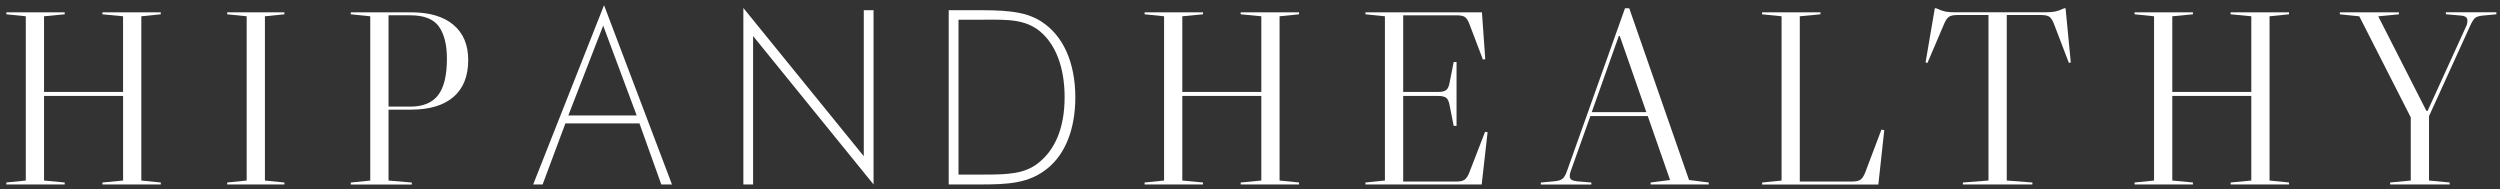 <svg xmlns="http://www.w3.org/2000/svg" width="251" height="19" viewBox="0 0 251 19" fill="none"><rect x="0" y="0" width="251" height="19" fill="#333333" stroke="none"/><g clip-path="url(#clip0_124_1453)"><path d="M14.189 1.635V18.124L16.144 18.323V18.523H10.284V18.323L12.358 18.124V9.63H4.422V18.124L6.495 18.323V18.523H0.636V18.323L2.59 18.124V1.635L0.636 1.435V1.235H6.495V1.435L4.422 1.635V9.227H12.355V1.635L10.281 1.435V1.235H16.14V1.435L14.186 1.635H14.189Z" fill="white"></path><path d="M22.812 1.235H28.552V1.435L26.598 1.635V18.124L28.552 18.323V18.523H22.812V18.323L24.766 18.124V1.635L22.812 1.435V1.235Z" fill="white"></path><path d="M39.009 11.009V18.127L41.343 18.327V18.526H35.22V18.327L37.174 18.127V1.635L35.22 1.435V1.235H41.245C43.104 1.235 44.528 1.654 45.52 2.489C46.513 3.323 47.009 4.503 47.009 6.021C47.009 7.641 46.516 8.879 45.533 9.729C44.55 10.58 43.119 11.009 41.245 11.009H39.006H39.009ZM39.009 1.535V10.706H41.177C42.464 10.706 43.401 10.322 43.989 9.552C44.577 8.785 44.871 7.564 44.871 5.895C44.871 4.509 44.605 3.436 44.075 2.676C43.542 1.915 42.577 1.535 41.18 1.535H39.012H39.009Z" fill="white"></path><path d="M128.469 1.635V18.124L130.423 18.323V18.523H124.564V18.323L126.637 18.124V9.63H118.704V18.124L120.778 18.323V18.523H114.918V18.323L116.873 18.124V1.635L114.918 1.435V1.235H120.778V1.435L118.704 1.635V9.227H126.637V1.635L124.564 1.435V1.235H130.423V1.435L128.469 1.635Z" fill="white"></path><path d="M149.355 13.261L148.761 18.523H137.091V18.323L139.045 18.124V1.635L137.091 1.435V1.235H148.786L149.12 5.946L148.881 5.972L147.548 2.463C147.404 2.08 147.251 1.828 147.083 1.712C146.917 1.596 146.642 1.538 146.262 1.538H140.88V9.23H144.406C144.786 9.23 145.058 9.162 145.214 9.03C145.374 8.898 145.484 8.637 145.548 8.254L145.952 6.224H146.237V12.639H145.952L145.548 10.609C145.484 10.226 145.374 9.968 145.214 9.833C145.055 9.7 144.786 9.633 144.406 9.633H140.88V18.227H146.216C146.596 18.227 146.874 18.166 147.049 18.04C147.224 17.914 147.383 17.669 147.527 17.302L149.098 13.242L149.362 13.268L149.355 13.261Z" fill="white"></path><path d="M171.556 18.323V18.523H165.721V18.323L167.675 18.072L165.436 11.656H159.672L157.696 17.196C157.632 17.379 157.601 17.531 157.601 17.647C157.601 17.83 157.653 17.959 157.757 18.037C157.861 18.111 158.048 18.166 158.318 18.201L159.77 18.327V18.526H154.697V18.327L156.03 18.201C156.425 18.169 156.71 18.085 156.875 17.95C157.04 17.817 157.187 17.566 157.316 17.199L163.148 0.833H163.577L169.58 18.072L171.556 18.323ZM165.292 11.257L162.624 3.613H162.529L159.812 11.257H165.292Z" fill="white"></path><path d="M178.867 1.635L176.913 1.435V1.235H182.773V1.435L180.699 1.635V18.224H185.964C186.344 18.224 186.623 18.162 186.797 18.037C186.972 17.911 187.131 17.666 187.275 17.299L188.895 13.013L189.18 13.065L188.586 18.526H176.916V18.327L178.87 18.127V1.635H178.867Z" fill="white"></path><path d="M199.637 1.509H196.495C196.115 1.509 195.836 1.57 195.661 1.696C195.487 1.822 195.318 2.076 195.162 2.46L193.517 6.32L193.327 6.269L194.255 0.833H194.399C194.749 1 195.046 1.106 195.294 1.158C195.539 1.21 195.854 1.232 196.234 1.232H205.405C205.785 1.232 206.1 1.206 206.345 1.158C206.59 1.106 206.89 1 207.239 0.833H207.383L207.907 6.269L207.717 6.32L206.241 2.46C206.097 2.076 205.944 1.822 205.775 1.696C205.607 1.57 205.334 1.509 204.954 1.509H201.478V18.124L204.051 18.323V18.523H197.07V18.323L199.643 18.124V1.509H199.637Z" fill="white"></path><path d="M227.863 1.635V18.124L229.817 18.323V18.523H223.957V18.323L226.031 18.124V9.63H218.098V18.124L220.171 18.323V18.523H214.312V18.323L216.266 18.124V1.635L214.312 1.435V1.235H220.171V1.435L218.098 1.635V9.227H226.031V1.635L223.957 1.435V1.235H229.817V1.435L227.863 1.635Z" fill="white"></path><path d="M250.636 1.235V1.435L249.303 1.561C248.924 1.593 248.657 1.674 248.504 1.799C248.354 1.925 248.192 2.179 248.017 2.563L243.873 11.66V18.124L245.946 18.323V18.523H239.967V18.323L242.041 18.124V11.785L236.874 1.638L234.92 1.438V1.239H240.85V1.438L238.776 1.638L243.612 11.134H243.732L247.637 2.563C247.701 2.411 247.732 2.254 247.732 2.086C247.732 1.918 247.677 1.793 247.567 1.709C247.456 1.625 247.273 1.577 247.018 1.558L245.567 1.432V1.232H250.639L250.636 1.235Z" fill="white"></path><path d="M66.395 18.523L64.202 12.391H56.765L54.477 18.523H53.53L60.646 0.523L67.467 18.523H66.395ZM57.059 11.592H63.923L60.56 2.573L57.059 11.592Z" fill="white"></path><path d="M74.634 18.523V0.804L86.724 15.684V1.023H87.704V18.517L75.611 3.62V18.523H74.634Z" fill="white"></path><path d="M95.251 18.523V1.023H97.631C100.519 1.023 102.798 1.023 104.559 2.167C106.752 3.581 107.962 6.288 107.962 9.784C107.962 12.926 106.967 15.459 105.163 16.912C103.31 18.41 101.267 18.52 98.357 18.52H95.254L95.251 18.523ZM96.231 17.527H98.838C101.184 17.527 102.82 17.45 104.164 16.429C105.919 15.098 106.887 12.855 106.887 9.758C106.887 7.239 106.253 5.17 105.052 3.775C103.331 1.773 101.147 1.98 98.381 1.98H96.234V17.527H96.231Z" fill="white"></path></g><defs><clipPath id="clip0_124_1453"><rect width="250" height="18" fill="white" transform="translate(0.636 0.523)"></rect></clipPath></defs></svg>